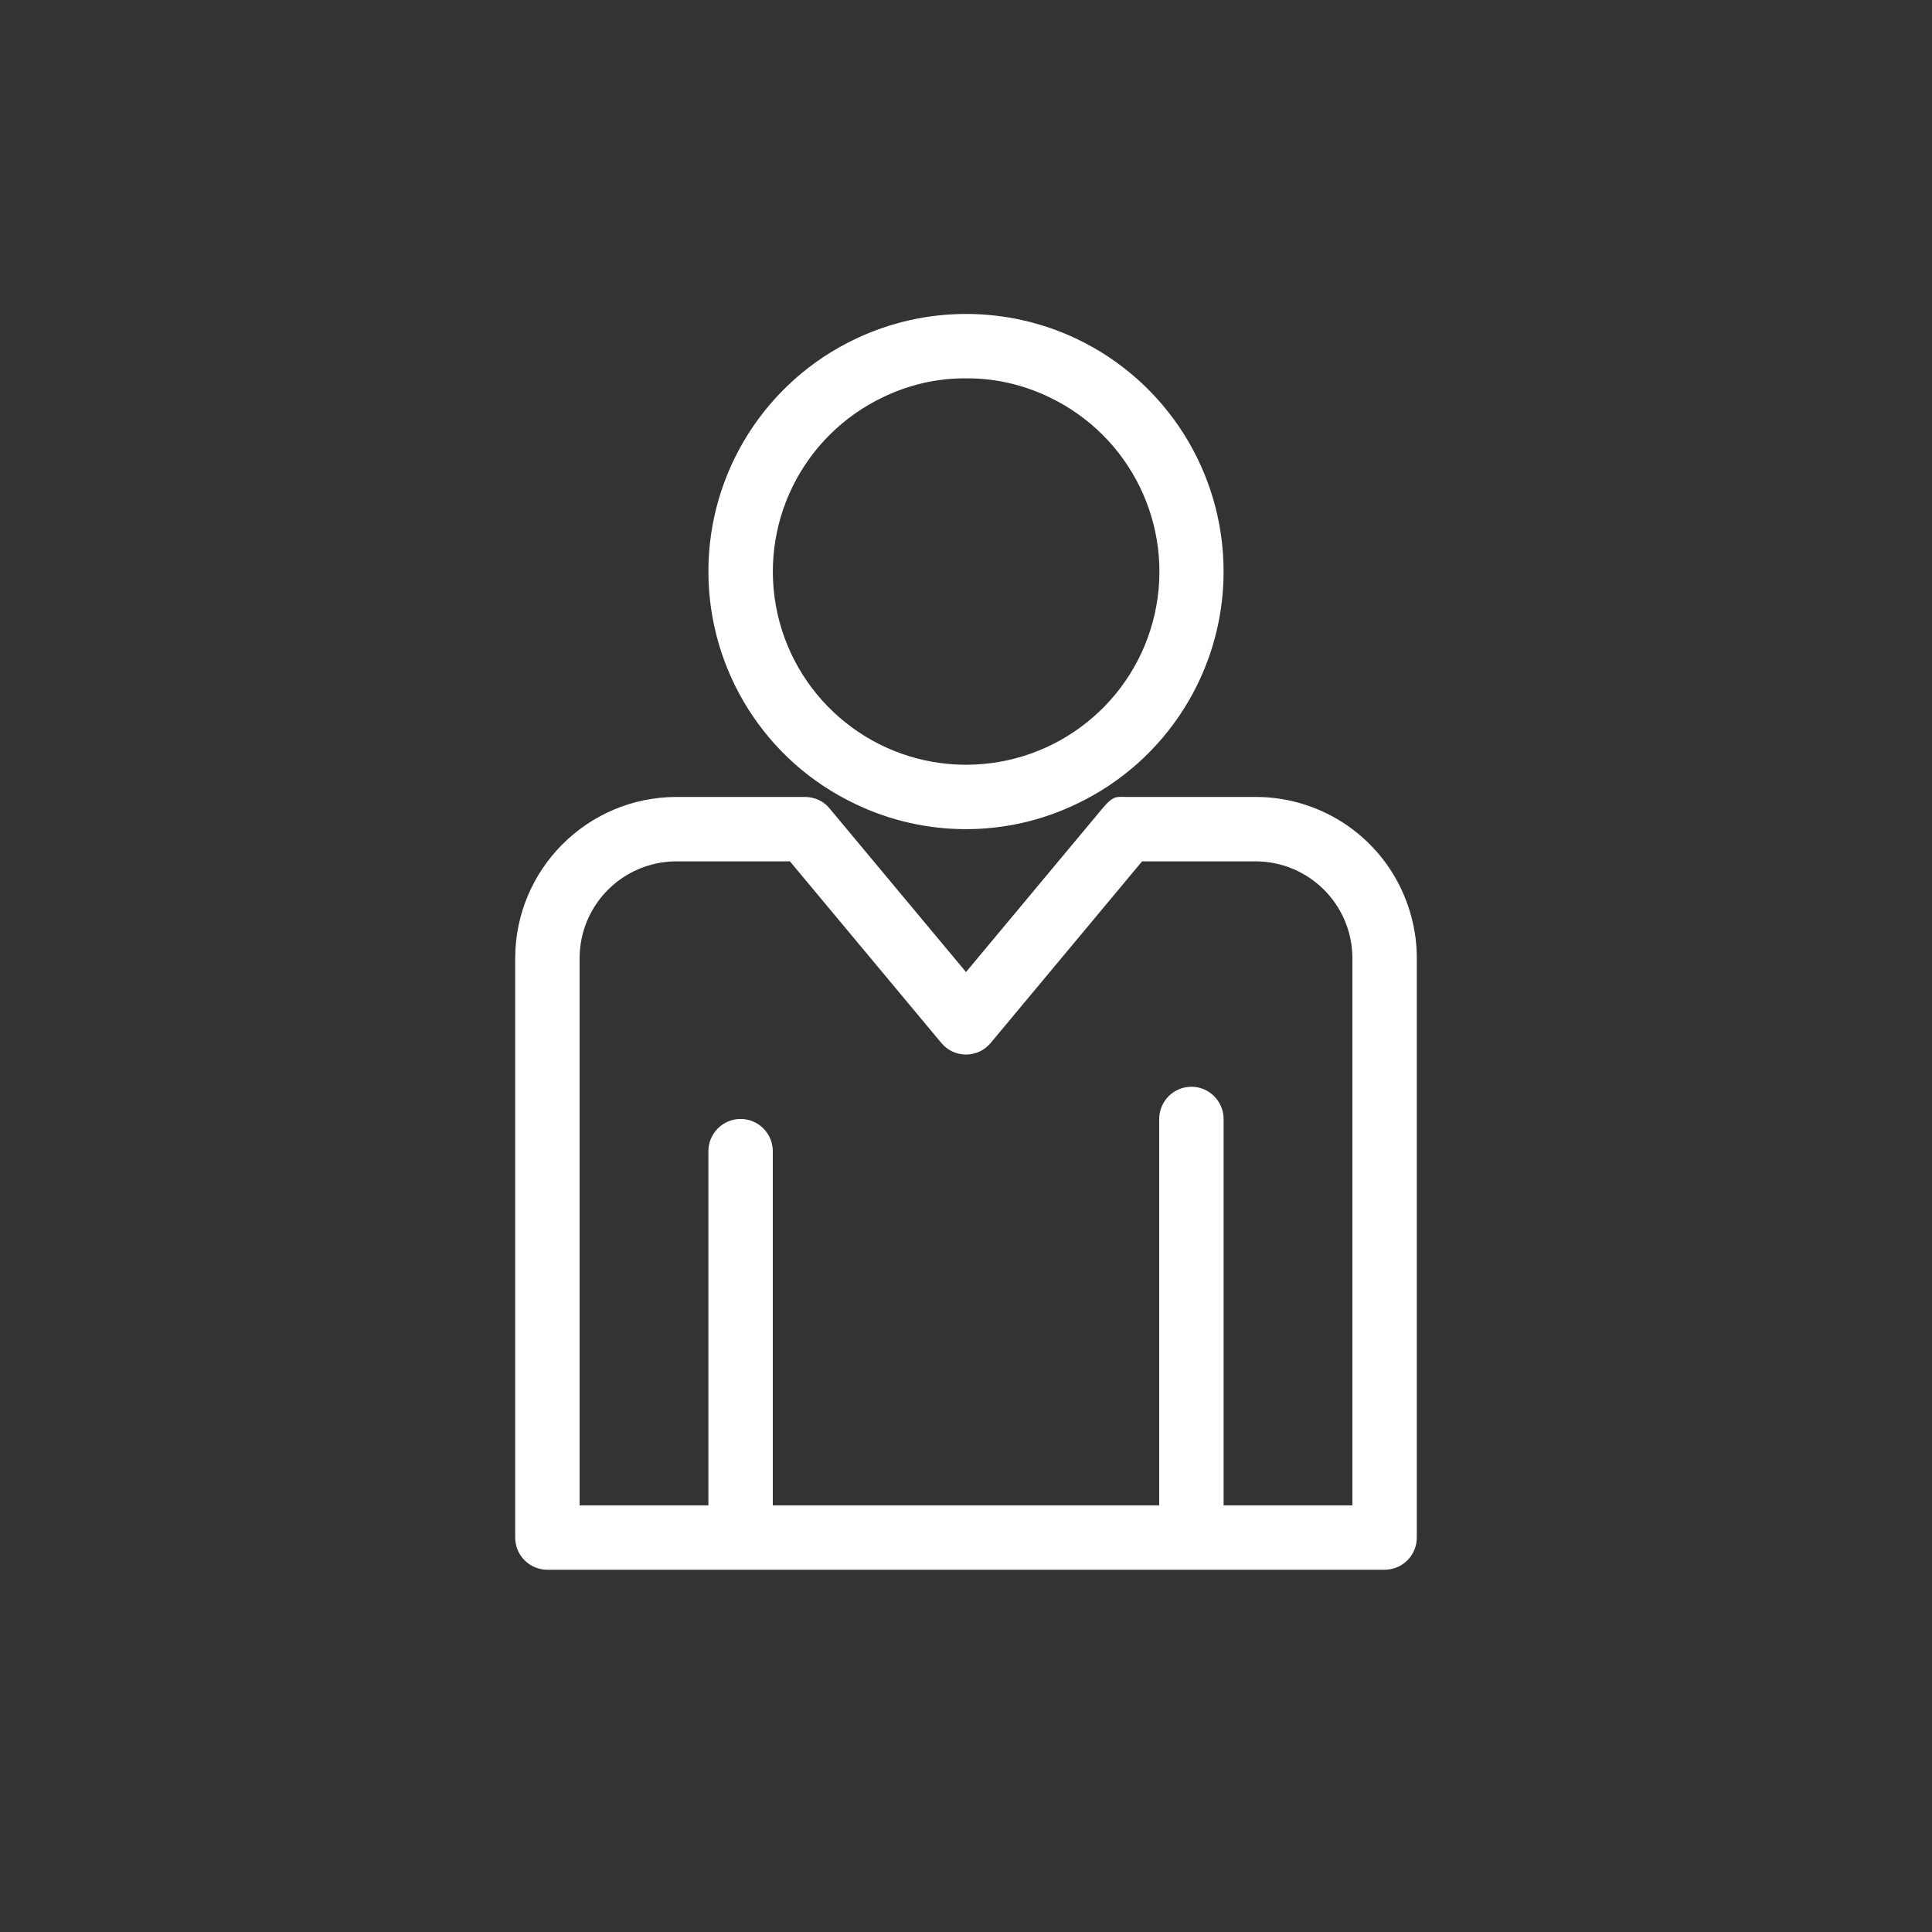 <?xml version="1.0" encoding="UTF-8"?>
<svg xmlns="http://www.w3.org/2000/svg" xmlns:xlink="http://www.w3.org/1999/xlink" width="30pt" height="30pt" viewBox="0 0 30 30" version="1.1">
<rect x="0" y="0" width="30" height="30" fill="#333333" stroke="none"/>
<g id="surface1">
<path style=" stroke:none;fill-rule:nonzero;fill:rgb(100%,100%,100%);fill-opacity:1;" d="M 15 12.875 C 14.406 12.875 13.816 12.742 13.281 12.484 C 11.887 11.824 11 10.418 11 8.871 C 11 7.328 11.891 5.922 13.285 5.262 C 14.371 4.746 15.633 4.746 16.719 5.262 C 18.113 5.926 19 7.332 19 8.875 C 19 10.418 18.109 11.824 16.715 12.484 C 16.18 12.742 15.594 12.875 15 12.875 Z M 15 5.875 C 14.555 5.871 14.117 5.973 13.719 6.164 C 12.449 6.766 11.766 8.164 12.074 9.535 C 12.383 10.902 13.598 11.875 15 11.875 C 16.406 11.875 17.621 10.902 17.93 9.535 C 18.238 8.164 17.555 6.766 16.285 6.164 C 15.887 5.973 15.445 5.871 15 5.875 Z M 15 5.875 "/>
<path style=" stroke:none;fill-rule:nonzero;fill:rgb(100%,100%,100%);fill-opacity:1;" d="M 21.664 13.625 C 21.219 12.852 20.391 12.375 19.5 12.375 L 17.5 12.375 C 17.34 12.375 17.293 12.344 17.117 12.555 L 15 15.094 L 12.883 12.555 C 12.789 12.438 12.648 12.375 12.5 12.375 L 10.5 12.375 C 9.121 12.379 8.004 13.496 8 14.875 L 8 23.875 C 8 24.152 8.223 24.375 8.5 24.375 L 21.5 24.375 C 21.777 24.375 22 24.152 22 23.875 L 22 14.875 C 22 14.438 21.883 14.008 21.664 13.625 Z M 21 23.375 L 19 23.375 L 19 17.375 C 19 17.102 18.777 16.875 18.5 16.875 C 18.223 16.875 18 17.102 18 17.375 L 18 23.375 L 12 23.375 L 12 17.875 C 12 17.602 11.777 17.375 11.5 17.375 C 11.223 17.375 11 17.602 11 17.875 L 11 23.375 L 9 23.375 L 9 14.875 C 9.004 14.047 9.672 13.379 10.5 13.375 L 12.266 13.375 L 14.617 16.195 C 14.711 16.309 14.852 16.375 15 16.375 C 15.148 16.375 15.289 16.309 15.383 16.195 L 17.734 13.375 L 19.5 13.375 C 20.328 13.379 20.996 14.047 21 14.875 Z M 21 23.375 "/>
</g>
</svg>

